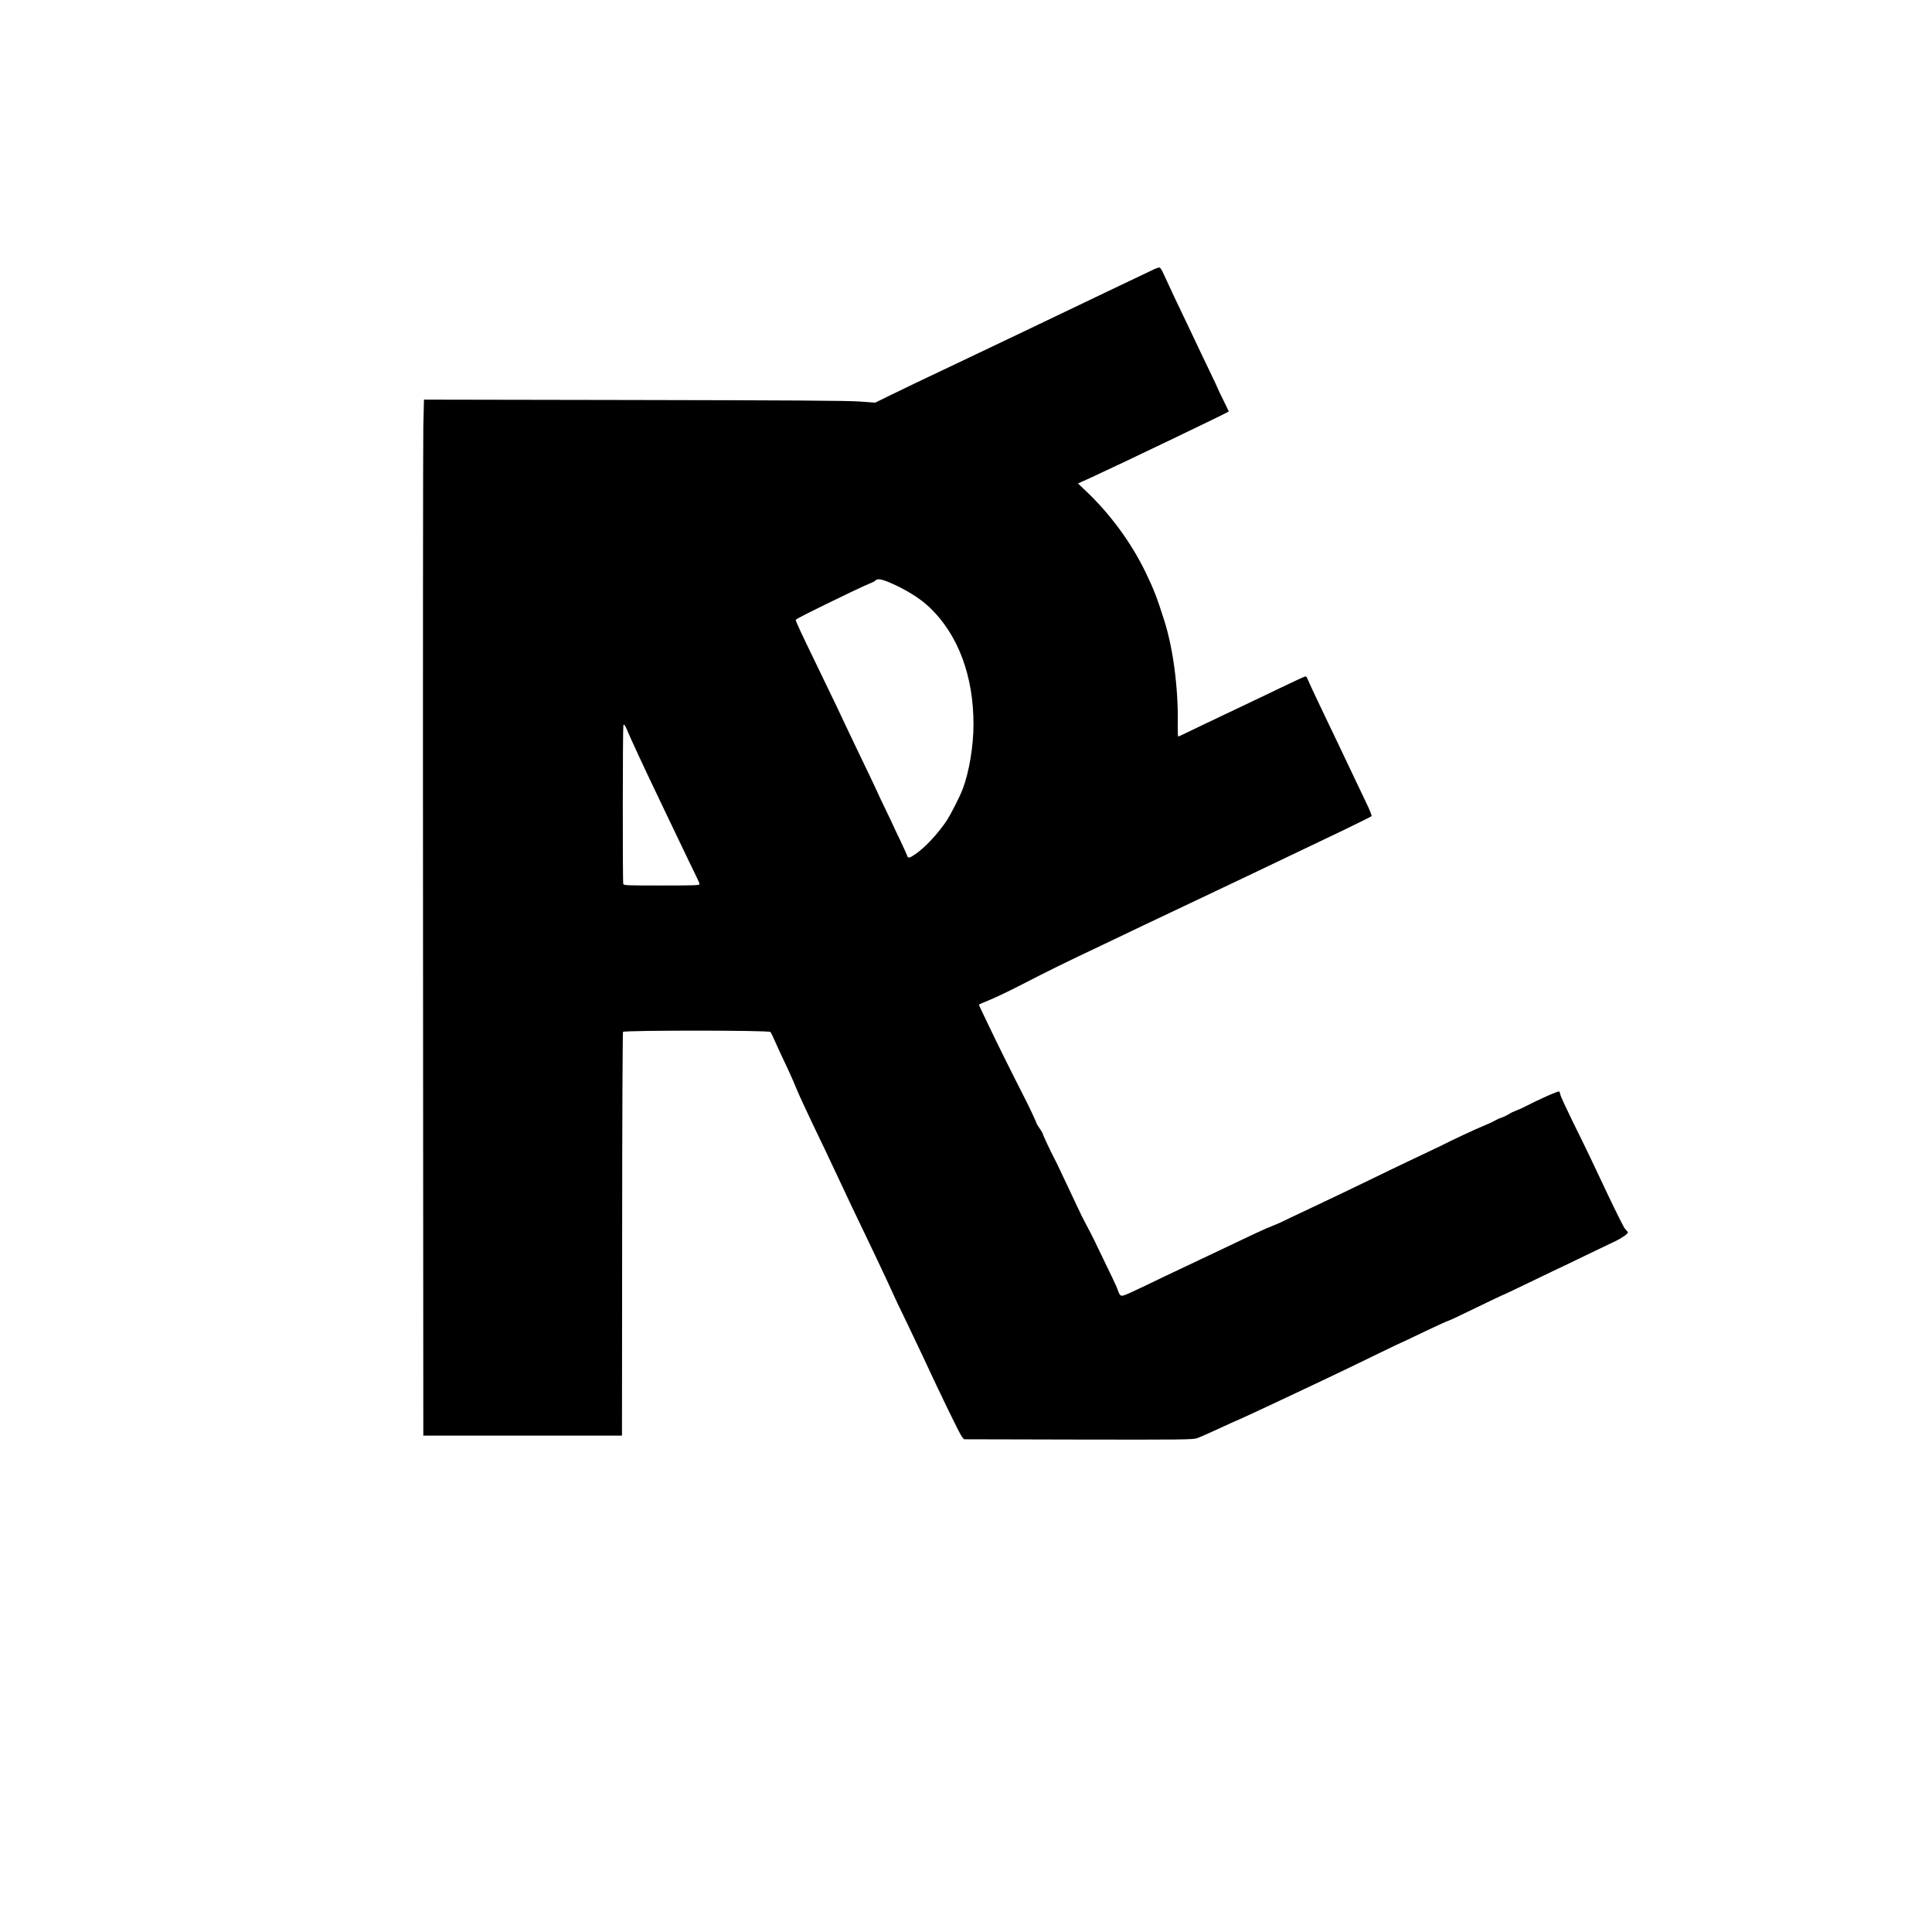 <?xml version="1.0" standalone="no"?>
<!DOCTYPE svg PUBLIC "-//W3C//DTD SVG 20010904//EN"
 "http://www.w3.org/TR/2001/REC-SVG-20010904/DTD/svg10.dtd">
<svg version="1.0" xmlns="http://www.w3.org/2000/svg"
 width="2088pt" height="2088pt" viewBox="0 0 2088 2088"
 preserveAspectRatio="xMidYMid meet">
<g transform="translate(0,2088) scale(0.1,-0.1)"
fill="#000000" stroke="none">
<path d="M12475 17971 c-22 -10 -251 -120 -510 -243 -258 -124 -659 -316 -890
-426 -231 -110 -562 -267 -735 -350 -173 -82 -364 -173 -425 -202 -60 -29
-188 -90 -284 -137 l-173 -85 -172 13 c-127 9 -753 13 -2437 16 l-2267 4 -7
-293 c-3 -161 -5 -2680 -3 -5598 l3 -5305 1074 0 1073 0 2 2175 c0 1196 5
2181 9 2188 12 18 1580 18 1594 -1 5 -6 22 -41 38 -77 29 -67 65 -144 155
-335 28 -60 69 -154 91 -209 22 -54 98 -218 168 -365 71 -146 197 -412 281
-591 83 -179 209 -444 280 -590 70 -146 173 -362 228 -480 54 -118 113 -244
129 -280 17 -36 67 -139 111 -230 44 -91 112 -235 152 -320 220 -473 412 -869
438 -900 l20 -25 1233 -3 c1116 -2 1238 -1 1284 14 27 9 141 59 251 110 111
52 205 94 208 94 8 0 929 433 1191 560 105 51 272 132 373 181 101 49 185 89
187 89 2 0 68 31 147 69 199 96 363 171 372 171 3 0 80 35 169 79 229 111 418
201 422 201 2 0 73 33 157 74 365 176 418 201 503 241 50 24 176 84 280 135
105 51 213 102 240 115 81 36 167 94 158 108 -4 7 -18 24 -32 39 -13 15 -94
177 -181 360 -194 412 -226 479 -384 799 -69 141 -129 270 -132 288 -4 17 -9
33 -13 35 -11 7 -227 -89 -372 -165 -31 -16 -75 -35 -97 -43 -22 -8 -57 -25
-78 -39 -22 -13 -57 -30 -79 -37 -22 -7 -56 -23 -75 -34 -19 -12 -73 -36 -120
-55 -71 -28 -357 -162 -465 -218 -16 -8 -142 -68 -280 -133 -137 -65 -360
-172 -495 -238 -135 -66 -400 -193 -589 -282 -190 -89 -352 -166 -360 -171 -9
-5 -56 -24 -104 -44 -49 -19 -145 -63 -215 -96 -70 -34 -197 -94 -282 -134
-85 -40 -213 -100 -285 -135 -71 -34 -168 -80 -215 -102 -135 -64 -214 -101
-385 -184 -88 -42 -177 -83 -199 -90 -44 -16 -53 -10 -76 55 -6 20 -33 79 -58
131 -216 450 -217 452 -275 560 -51 97 -61 117 -106 213 -22 48 -58 124 -80
170 -21 45 -62 132 -91 192 -28 61 -57 121 -65 135 -45 84 -135 275 -135 287
0 5 -16 32 -35 59 -19 27 -35 53 -35 59 0 10 -84 188 -147 310 -117 228 -303
604 -362 730 -29 61 -66 138 -83 173 -17 34 -29 64 -27 66 2 2 56 25 119 51
63 26 221 101 350 168 313 161 421 214 870 427 118 56 314 150 435 208 121 57
256 121 300 142 147 68 1406 668 1850 881 170 82 313 153 318 158 5 5 -18 63
-51 132 -33 68 -81 169 -107 224 -181 381 -232 489 -305 640 -97 201 -219 461
-231 493 -5 12 -13 22 -18 22 -11 0 -108 -45 -306 -140 -82 -40 -190 -92 -240
-115 -49 -23 -148 -71 -220 -105 -71 -34 -215 -103 -320 -152 -104 -50 -211
-101 -237 -114 -27 -13 -51 -24 -55 -24 -3 0 -6 73 -4 163 4 376 -52 799 -148
1097 -77 243 -114 337 -200 515 -155 320 -381 628 -641 875 l-90 85 153 69
c296 136 1477 702 1477 709 0 2 -27 59 -60 125 -33 67 -60 123 -60 126 0 2
-36 80 -81 173 -45 92 -96 200 -114 238 -18 39 -62 131 -97 205 -116 241 -254
533 -289 612 -21 49 -40 78 -49 77 -8 0 -33 -8 -55 -18z m-2857 -3388 c172
-74 324 -168 427 -266 308 -292 477 -741 476 -1267 0 -230 -47 -514 -115 -693
-33 -88 -131 -281 -179 -352 -93 -138 -228 -283 -331 -354 -68 -47 -82 -50
-92 -18 -4 12 -40 91 -80 176 -41 84 -74 155 -74 156 0 2 -38 82 -85 179 -47
97 -85 178 -85 180 0 2 -39 84 -86 183 -47 98 -103 214 -124 258 -21 44 -72
151 -114 239 -42 87 -76 160 -76 161 0 2 -41 88 -91 191 -50 104 -125 259
-166 344 -170 350 -223 465 -223 480 0 10 149 85 595 300 88 42 181 85 207 95
26 9 53 24 59 31 19 23 67 16 157 -23z m-2838 -1600 c24 -59 187 -412 303
-653 35 -74 137 -287 226 -473 89 -187 182 -379 206 -428 25 -49 45 -95 45
-104 0 -13 -50 -15 -409 -15 -378 0 -409 1 -415 17 -8 19 -6 1703 1 1716 8 14
21 -3 43 -60z"/>
</g>
</svg>
